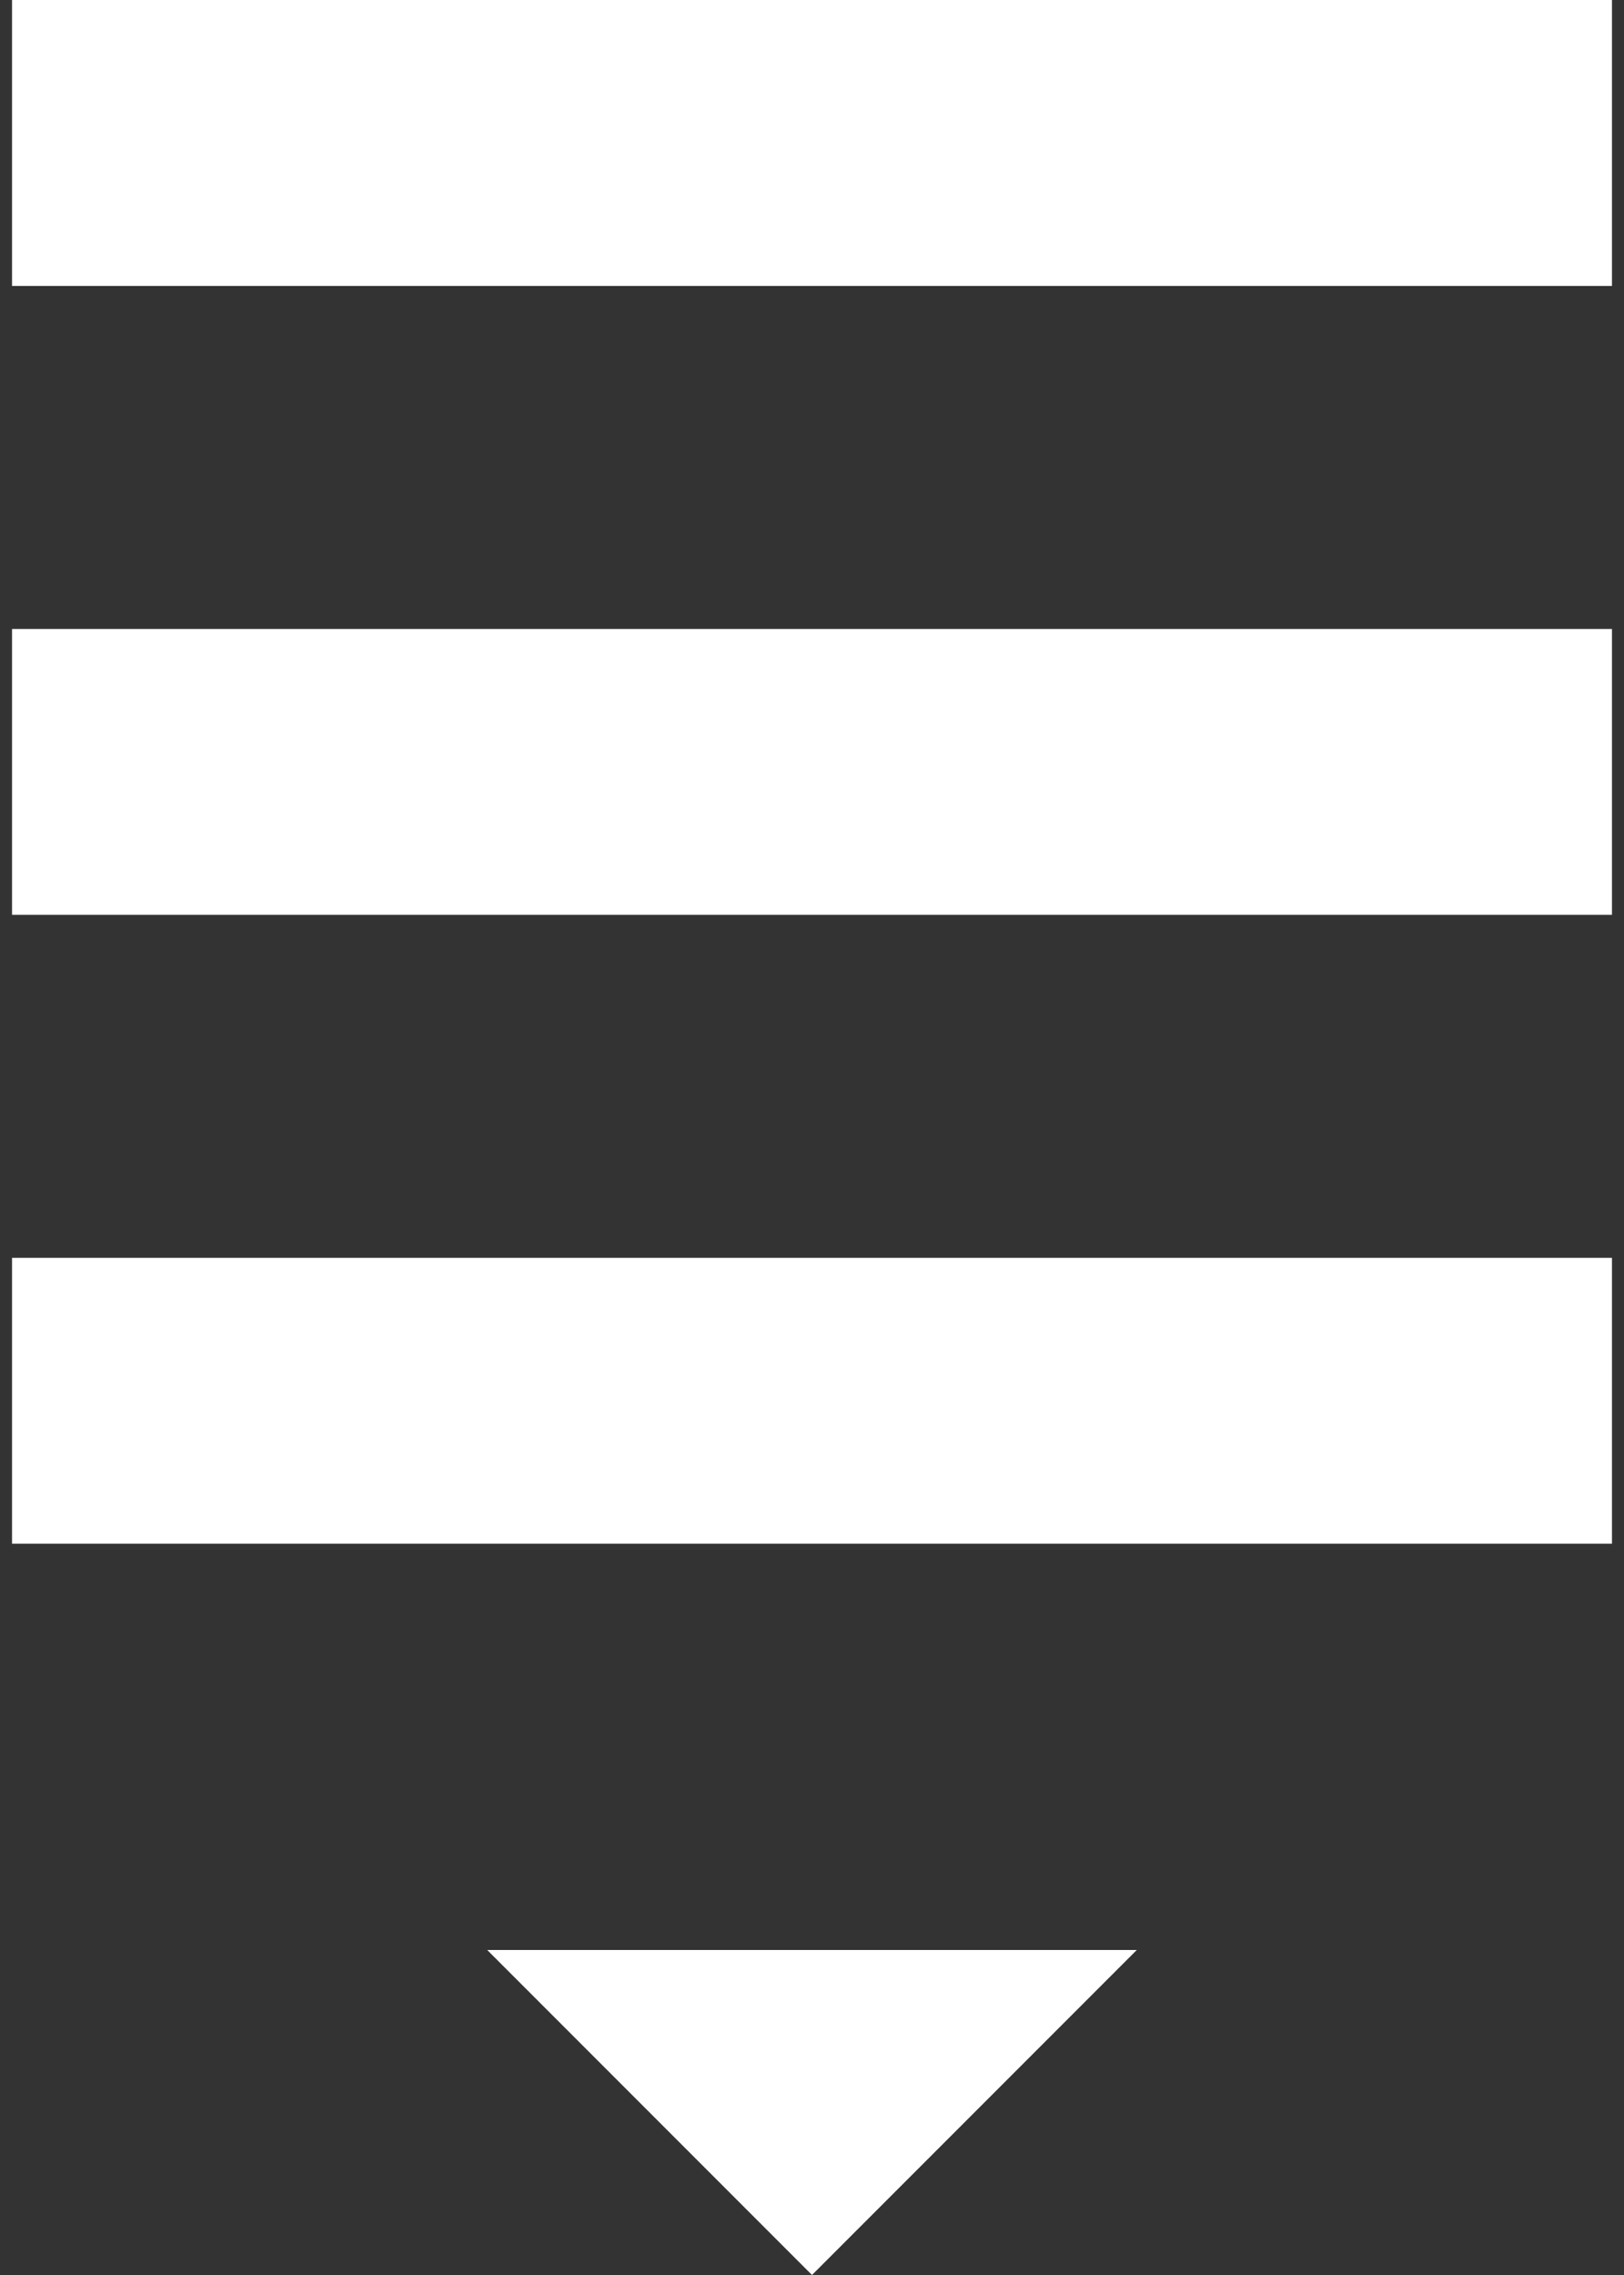 <svg width="20" height="28" viewBox="0 0 20 28" fill="none" xmlns="http://www.w3.org/2000/svg">
<rect x="0" y="0" width="20" height="28" fill="#333333" stroke="none"/>
<path fill-rule="evenodd" clip-rule="evenodd" d="M0.148 0H19.852V3.519H0.148V0ZM0.148 7.741H19.852V11.259H0.148V7.741ZM19.852 15.481H0.148V19H19.852V15.481Z" fill="white"/>
<path d="M6 24L10 28L14 24L6 24Z" fill="white"/>
</svg>
